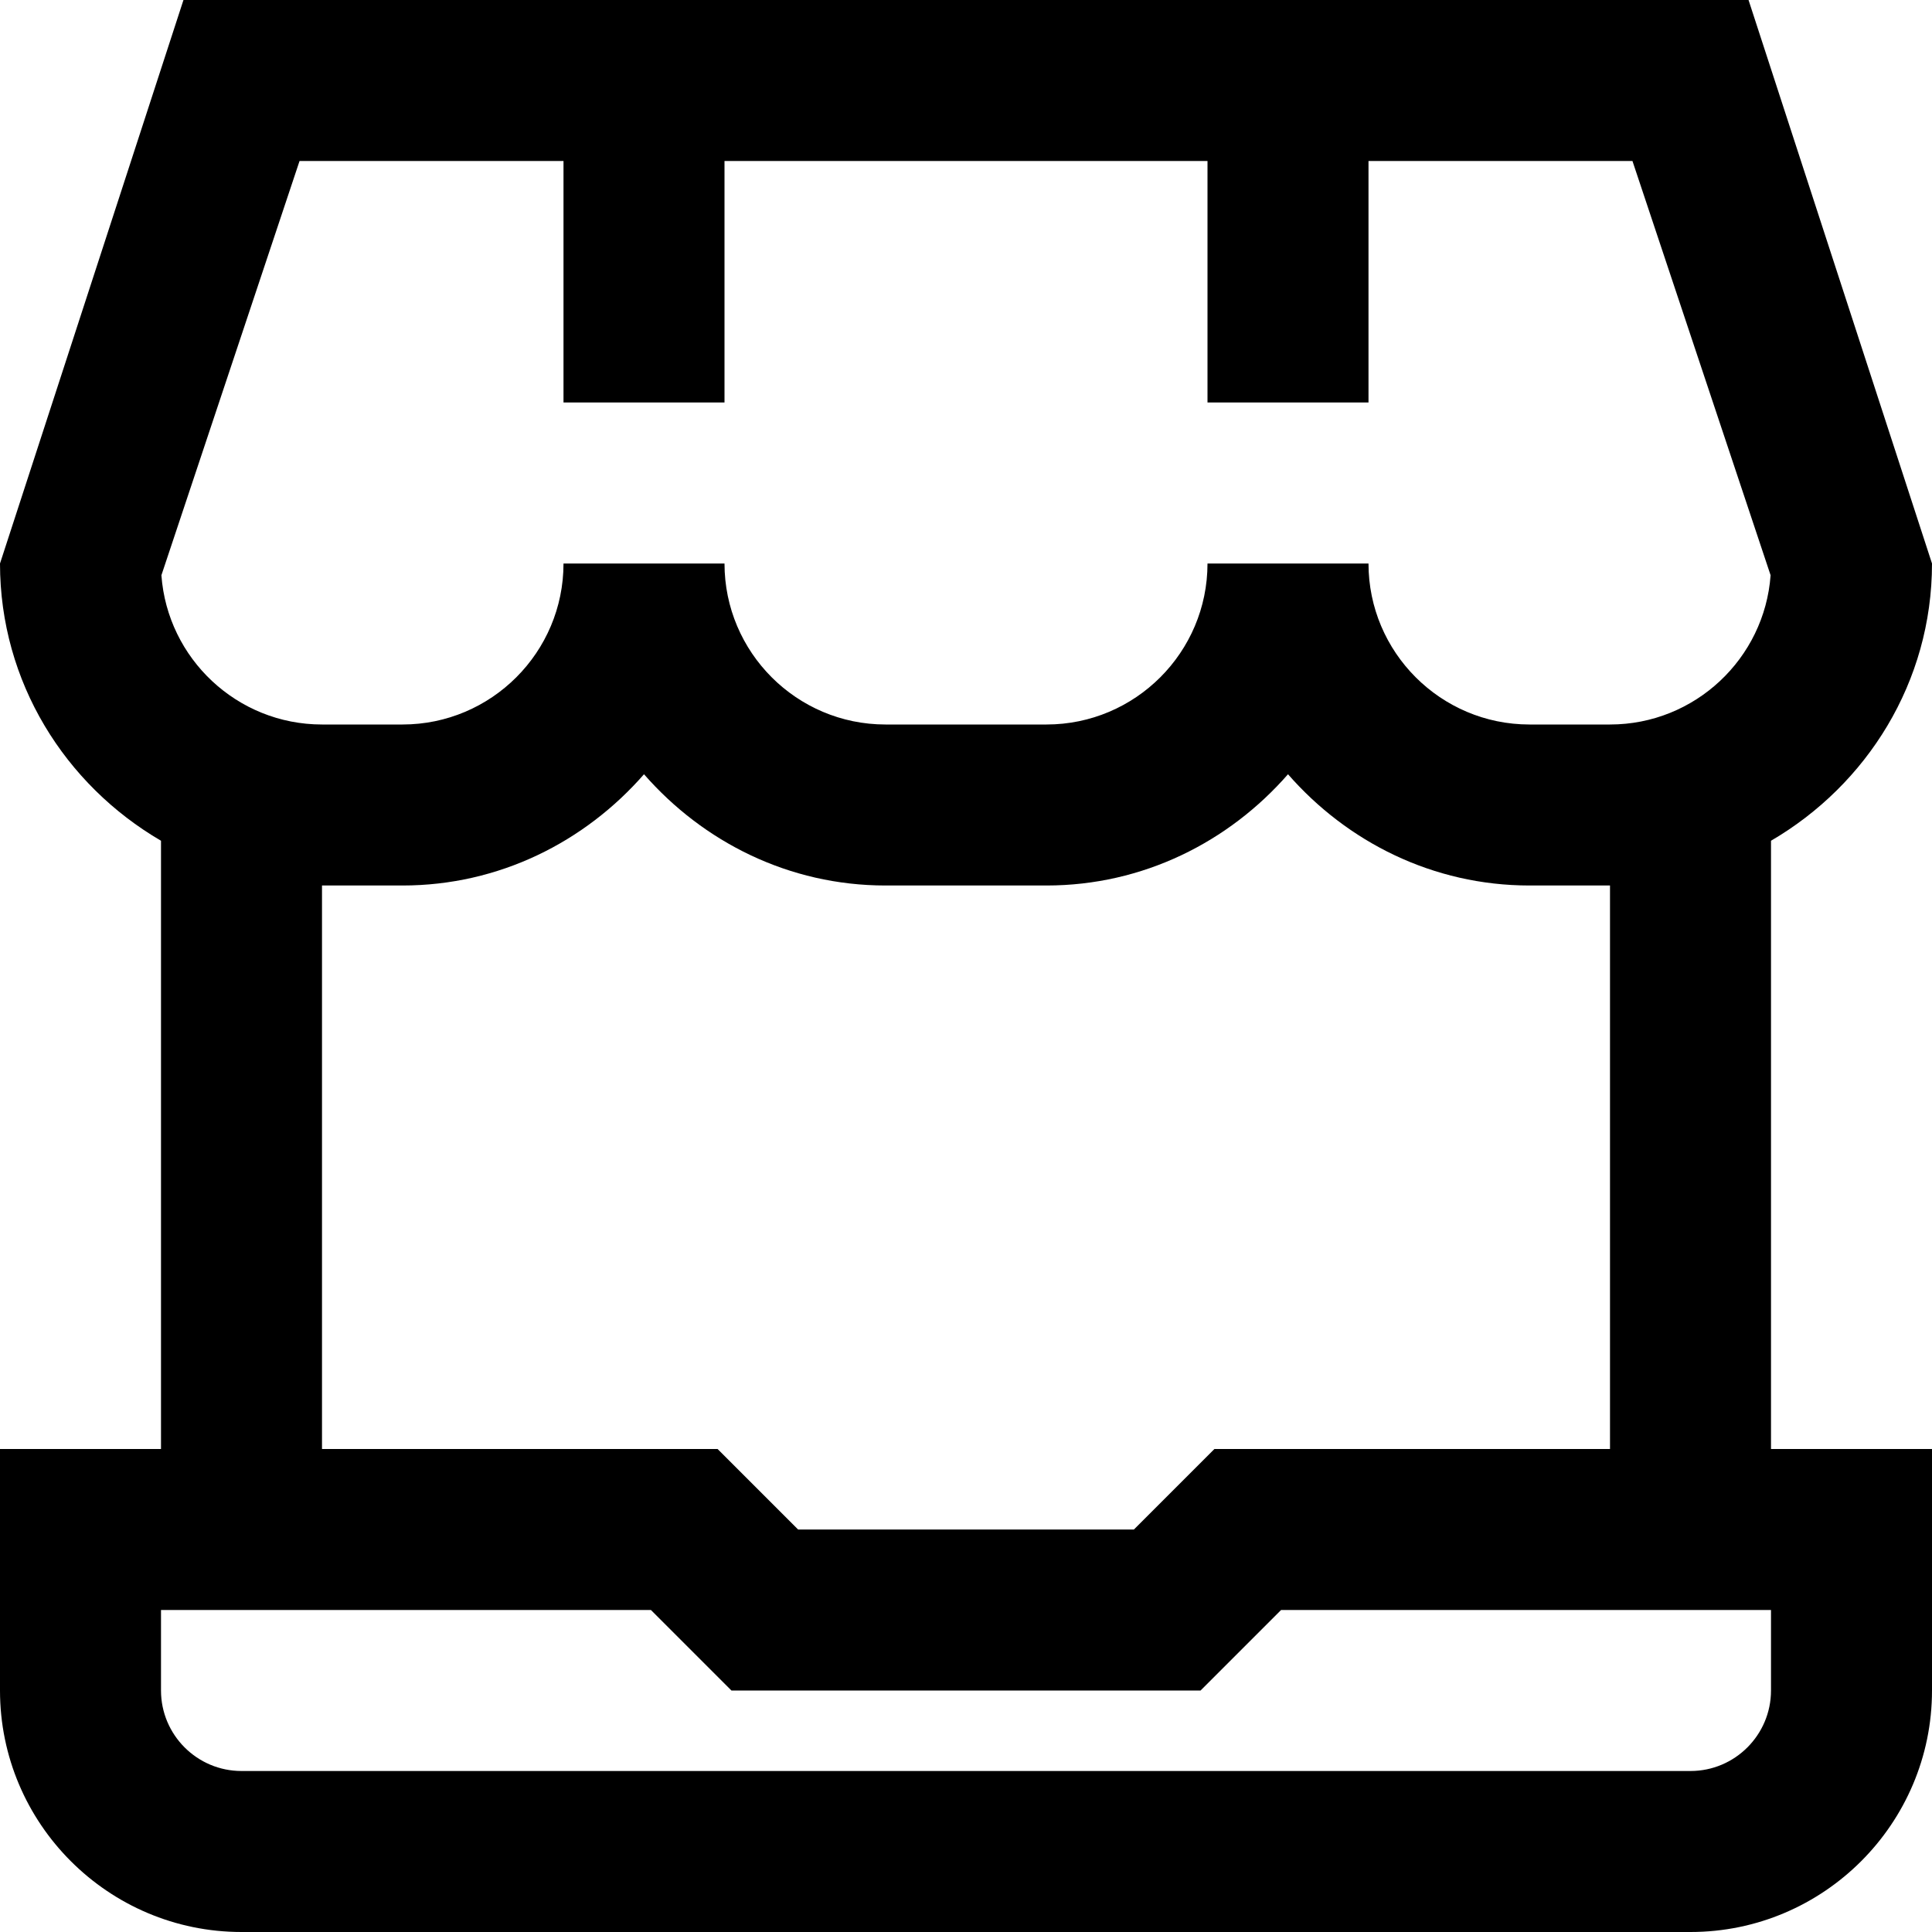 <svg xmlns="http://www.w3.org/2000/svg" id="Layer_1" data-name="Layer 1" viewBox="0 0 24 24"><path d="m24,7l-2.279-7H2.279L0,7c0,1.474.81,2.75,2,3.444v7.556H0v3c0,1.654,1.346,3,3,3h18c1.654,0,3-1.346,3-3v-3h-2v-7.556c1.19-.694,2-1.97,2-3.444ZM3.721,2h3.279v3h2v-3h6v3h2v-3h3.279l1.716,5.146c-.075,1.035-.941,1.854-1.995,1.854h-1c-1.103,0-2-.897-2-2h-2c0,1.103-.897,2-2,2h-2c-1.103,0-2-.897-2-2h-2c0,1.103-.897,2-2,2h-1c-1.054,0-1.92-.819-1.995-1.854l1.716-5.146Zm18.279,19c0,.551-.448,1-1,1H3c-.552,0-1-.449-1-1v-1h6.086l1,1h5.828l1-1h6.086v1Zm-2-3h-4.914l-1,1h-4.172l-1-1h-4.914v-7h1c1.201,0,2.266-.542,3-1.382.734.84,1.799,1.382,3,1.382h2c1.201,0,2.266-.542,3-1.382.734.84,1.799,1.382,3,1.382h1v7Z"></path></svg>